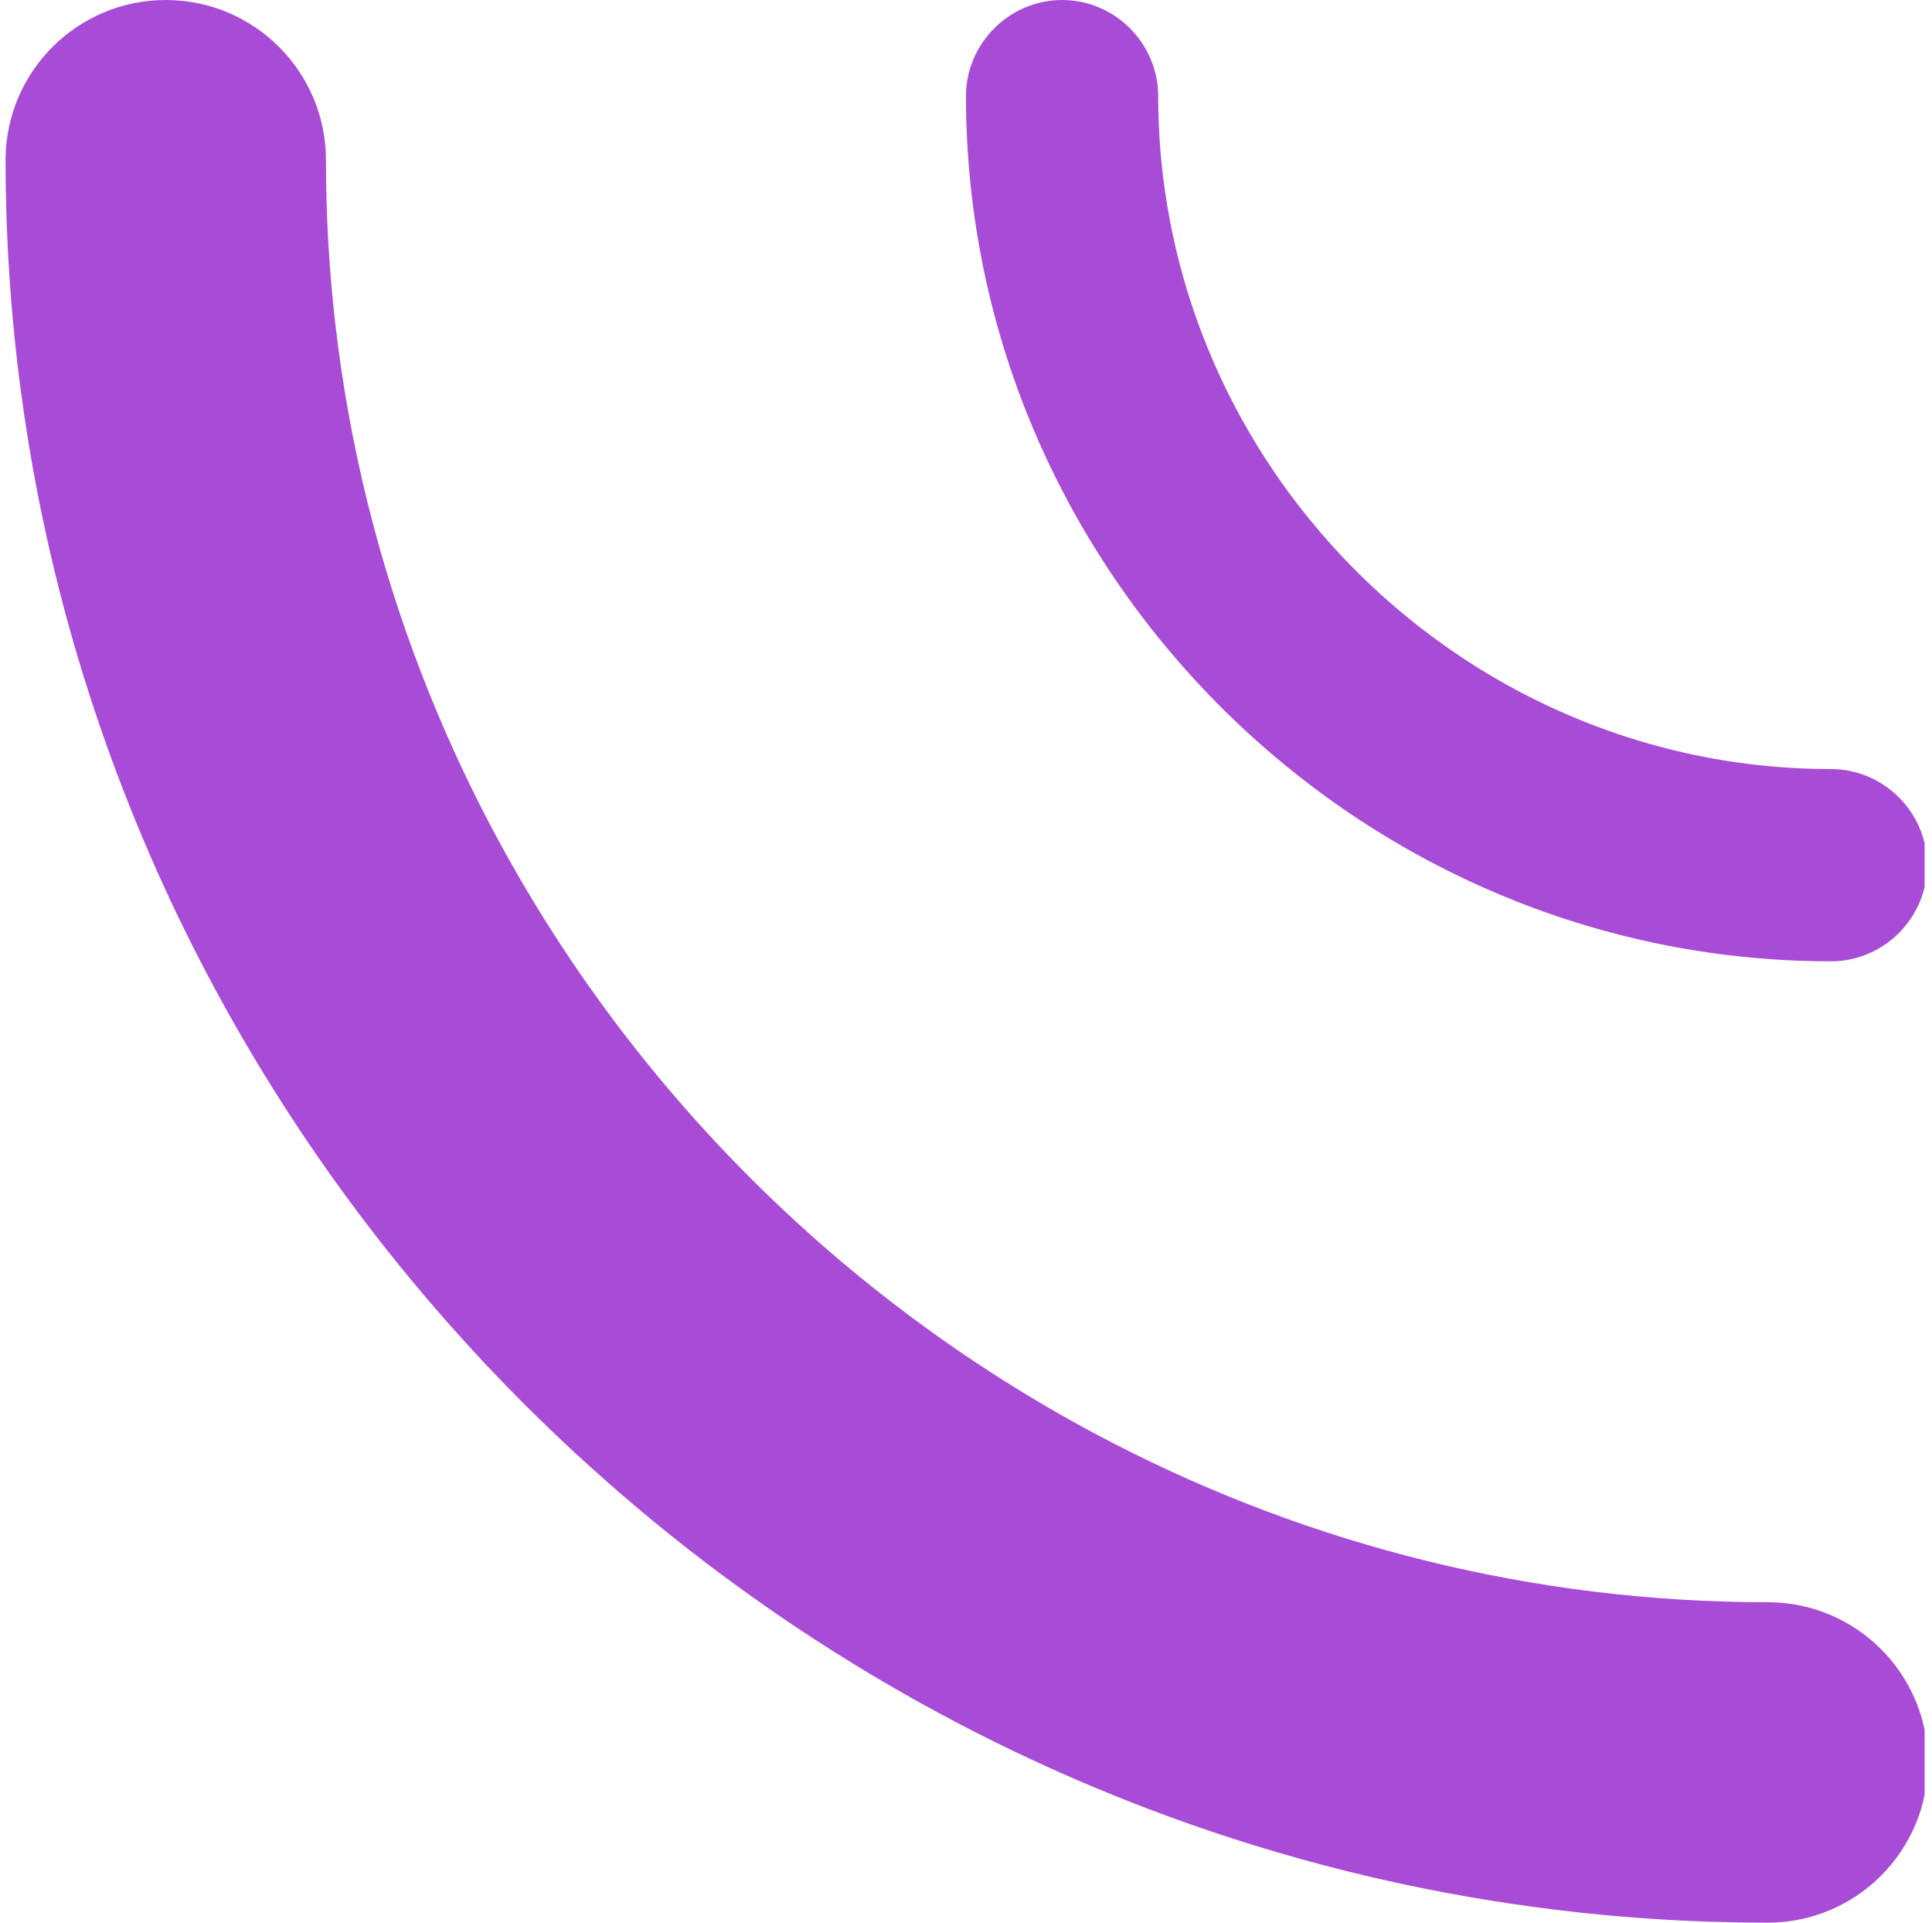 <svg clip-rule="evenodd" fill-rule="evenodd" stroke-linejoin="round" stroke-miterlimit="2" viewBox="0 0 201 200" xmlns="http://www.w3.org/2000/svg" xmlns:xlink="http://www.w3.org/1999/xlink"><clipPath id="a"><path clip-rule="evenodd" d="m274.36 0h199.523v200h-199.523z"/></clipPath><g transform="matrix(1.002 0 0 1 -274.599 0)"><path d="m274.36 0h199.523v200h-199.523z" fill="none"/><g clip-path="url(#a)" fill="#a84cd8"><path d="m587.549 14.855c-.088-1.606-.132-3.226-.132-4.855 0-5.486 4.514-10 10-10s10 4.514 10 10l.001.45c.002.256.005.511.01.761.007.432.019.862.034 1.29.03.842.076 1.681.136 2.519l.025.333c.011.147.023.294.035.441l.025.285c.018.206.037.412.056.615.413 4.266 1.215 8.425 2.37 12.44.21.728.431 1.451.663 2.17.266.821.547 1.636.843 2.448.095.257.19.515.287.769.134.354.271.707.412 1.062l.15.374.153.375c.186.454.378.906.576 1.359.152.349.307.697.466 1.046 1.243 2.727 2.657 5.362 4.226 7.89.784 1.264 1.607 2.501 2.469 3.713.424.596.857 1.185 1.299 1.768.143.187.286.374.429.559.323.416.65.828.98 1.236l.155.191.069.084c.742.905 1.506 1.792 2.291 2.659.509.562 1.027 1.116 1.554 1.663l.293.302c1.028 1.052 2.088 2.072 3.18 3.059 1.201 1.087 2.44 2.133 3.714 3.136l.323.253.224.174c.458.353.92.701 1.388 1.044.364.266.73.53 1.098.789l.346.242c.346.241.695.479 1.046.714l.351.234c.529.349 1.063.691 1.601 1.026l.179.112.208.128c.595.365 1.195.721 1.8 1.068 2.555 1.466 5.21 2.775 7.95 3.914 1.458.607 2.94 1.165 4.444 1.673l.196.066.407.135.408.132c1.466.47 2.951.892 4.455 1.265.459.114.92.224 1.382.328l.41.092c.142.031.283.061.424.092l.273.057c.369.077.739.152 1.109.223l.324.062.429.078c3.15.57 6.371.925 9.648 1.051l.434.015.106.003c.71.022 1.422.033 2.136.033 5.486 0 10 4.514 10 10 0 5.443-4.444 9.93-9.872 9.999l-.128.001c-1.067 0-2.129-.019-3.187-.057l-.27-.01h-.021c-1.525-.06-3.04-.157-4.539-.292l-.244-.023c-.911-.085-1.819-.183-2.721-.295l-.414-.052-.56-.074-.559-.077-.154-.022c-.905-.13-1.804-.273-2.705-.431l-.471-.083-.551-.102-.55-.105c-.952-.184-1.899-.384-2.836-.597-2.591-.591-5.142-1.295-7.643-2.106l-.266-.086-.343-.113c-.999-.332-1.991-.681-2.974-1.047-.292-.108-.582-.218-.871-.329l-.474-.183-.281-.11c-1.25-.493-2.488-1.014-3.709-1.559-.535-.239-1.068-.484-1.596-.733-5.619-2.644-10.927-5.854-15.85-9.555-.909-.684-1.806-1.384-2.69-2.102-.596-.484-1.185-.974-1.766-1.471l-.108-.092-.231-.199c-1.083-.934-2.143-1.893-3.181-2.878-3.262-3.092-6.295-6.424-9.07-9.964-.482-.615-.956-1.236-1.421-1.861-1.28-1.723-2.501-3.493-3.658-5.305-.37-.579-.733-1.162-1.089-1.749-.386-.635-.764-1.276-1.133-1.919-.407-.709-.805-1.425-1.194-2.146l-.257-.481c-.545-1.028-1.071-2.067-1.577-3.118-.34-.705-.671-1.416-.993-2.131l-.066-.147-.222-.5-.108-.246c-.722-1.653-1.396-3.331-2.02-5.033-.186-.509-.368-1.021-.546-1.534-1.264-3.655-2.298-7.414-3.083-11.257-.114-.557-.222-1.116-.326-1.676-.129-.703-.25-1.409-.363-2.117-.258-1.616-.472-3.247-.641-4.89-.116-1.127-.211-2.26-.284-3.399l-.035-.571z" transform="matrix(.998 0 0 1 -211.895 0)"/><path d="m699.495 16.451c.115-9.104 7.532-16.451 16.665-16.451 9.205 0 16.667 7.463 16.667 16.667 0 .691.005 1.381.015 2.077.038 2.782.154 5.547.346 8.299.152 2.186.353 4.36.6 6.53 1.448 12.672 4.502 24.886 8.952 36.43 1.109 2.876 2.304 5.711 3.584 8.503.959 2.093 1.965 4.161 3.016 6.204 2.174 4.218 4.541 8.322 7.091 12.301 9.476 14.785 21.467 27.834 35.348 38.522l.017.013c5.841 4.496 12.017 8.573 18.477 12.185.526.294 1.054.584 1.58.871l.52.281c.267.143.534.286.801.428l.376.198c.471.249.944.495 1.418.738 20.422 10.487 43.502 16.42 67.859 16.42 9.203 0 16.667 7.461 16.667 16.666s-7.464 16.667-16.667 16.667c-1.961 0-3.915-.031-5.872-.094l-.585-.02c-.195-.007-.39-.014-.584-.022-.779-.03-1.557-.064-2.333-.104l-.583-.031-.112-.007c-.988-.054-1.975-.117-2.972-.188l-.399-.029-.391-.03c-.679-.051-1.356-.107-2.02-.165-.354-.031-.708-.063-1.055-.095-.761-.071-1.52-.146-2.275-.226l-.026-.003-.394-.042c-6.113-.663-12.139-1.63-18.074-2.89l-.191-.041-.556-.119-.412-.09c-.805-.177-1.609-.358-2.408-.545-3.288-.768-6.544-1.626-9.756-2.568l-.035-.01-.259-.076c-10.078-2.974-19.806-6.798-29.11-11.394-2.575-1.273-5.117-2.604-7.619-3.989-.334-.185-.668-.371-1.009-.563-.723-.406-1.443-.817-2.164-1.235-.697-.405-1.392-.813-2.086-1.228-.462-.276-.923-.554-1.383-.835-1.611-.981-3.205-1.987-4.78-3.014l-.462-.302c-.271-.178-.541-.356-.806-.532-.268-.178-.535-.356-.804-.537-.285-.191-.57-.384-.854-.577-.614-.417-1.225-.838-1.827-1.258-1.607-1.12-3.196-2.265-4.761-3.432l-.442-.33c-.148-.111-.296-.222-.442-.332l-.44-.333c-.664-.504-1.324-1.013-1.982-1.527-.216-.168-.431-.337-.649-.509-.454-.357-.905-.716-1.36-1.081-.403-.324-.805-.649-1.211-.98l-.426-.35c-1.105-.907-2.198-1.827-3.282-2.761-.325-.28-.649-.561-.977-.847-1.382-1.207-2.746-2.434-4.094-3.683-.797-.738-1.588-1.484-2.368-2.232-.844-.81-1.68-1.628-2.513-2.458-.732-.729-1.457-1.464-2.173-2.201l-.383-.396-.295-.306c-.47-.489-.937-.98-1.401-1.474l-.204-.217-.265-.284c-1.042-1.116-2.069-2.245-3.079-3.382l-.366-.412c-.203-.23-.405-.461-.608-.693-.438-.501-.873-1.004-1.307-1.511l-.253-.296-.172-.202c-.916-1.079-1.821-2.169-2.711-3.267-1.295-1.596-2.563-3.214-3.807-4.856-3.148-4.156-6.125-8.448-8.919-12.868-.145-.229-.289-.458-.432-.687-.375-.599-.747-1.2-1.115-1.804l-.288-.473c-.156-.257-.311-.514-.463-.768-.472-.788-.939-1.58-1.4-2.374-.964-1.664-1.902-3.344-2.814-5.037l-.262-.489c-.087-.164-.174-.327-.261-.49l-.098-.184c-.14-.265-.279-.53-.42-.799-.857-1.639-1.69-3.292-2.5-4.963l-.242-.501-.182-.38c-.182-.381-.363-.762-.543-1.145-1.058-2.251-2.071-4.527-3.037-6.824-.273-.649-.542-1.299-.809-1.954l-.163-.401-.168-.416c-.568-1.417-1.12-2.841-1.655-4.276l-.194-.525c-3.506-9.495-6.243-19.353-8.133-29.493-.065-.347-.129-.695-.191-1.041-1.308-7.248-2.183-14.637-2.598-22.138-.019-.331-.036-.663-.053-.994-.096-1.934-.162-3.873-.197-5.817-.011-.611-.019-1.223-.023-1.836-.004-.48-.006-.963-.006-1.445z" transform="matrix(.998 0 0 1 -423.466 0)"/></g></g></svg>